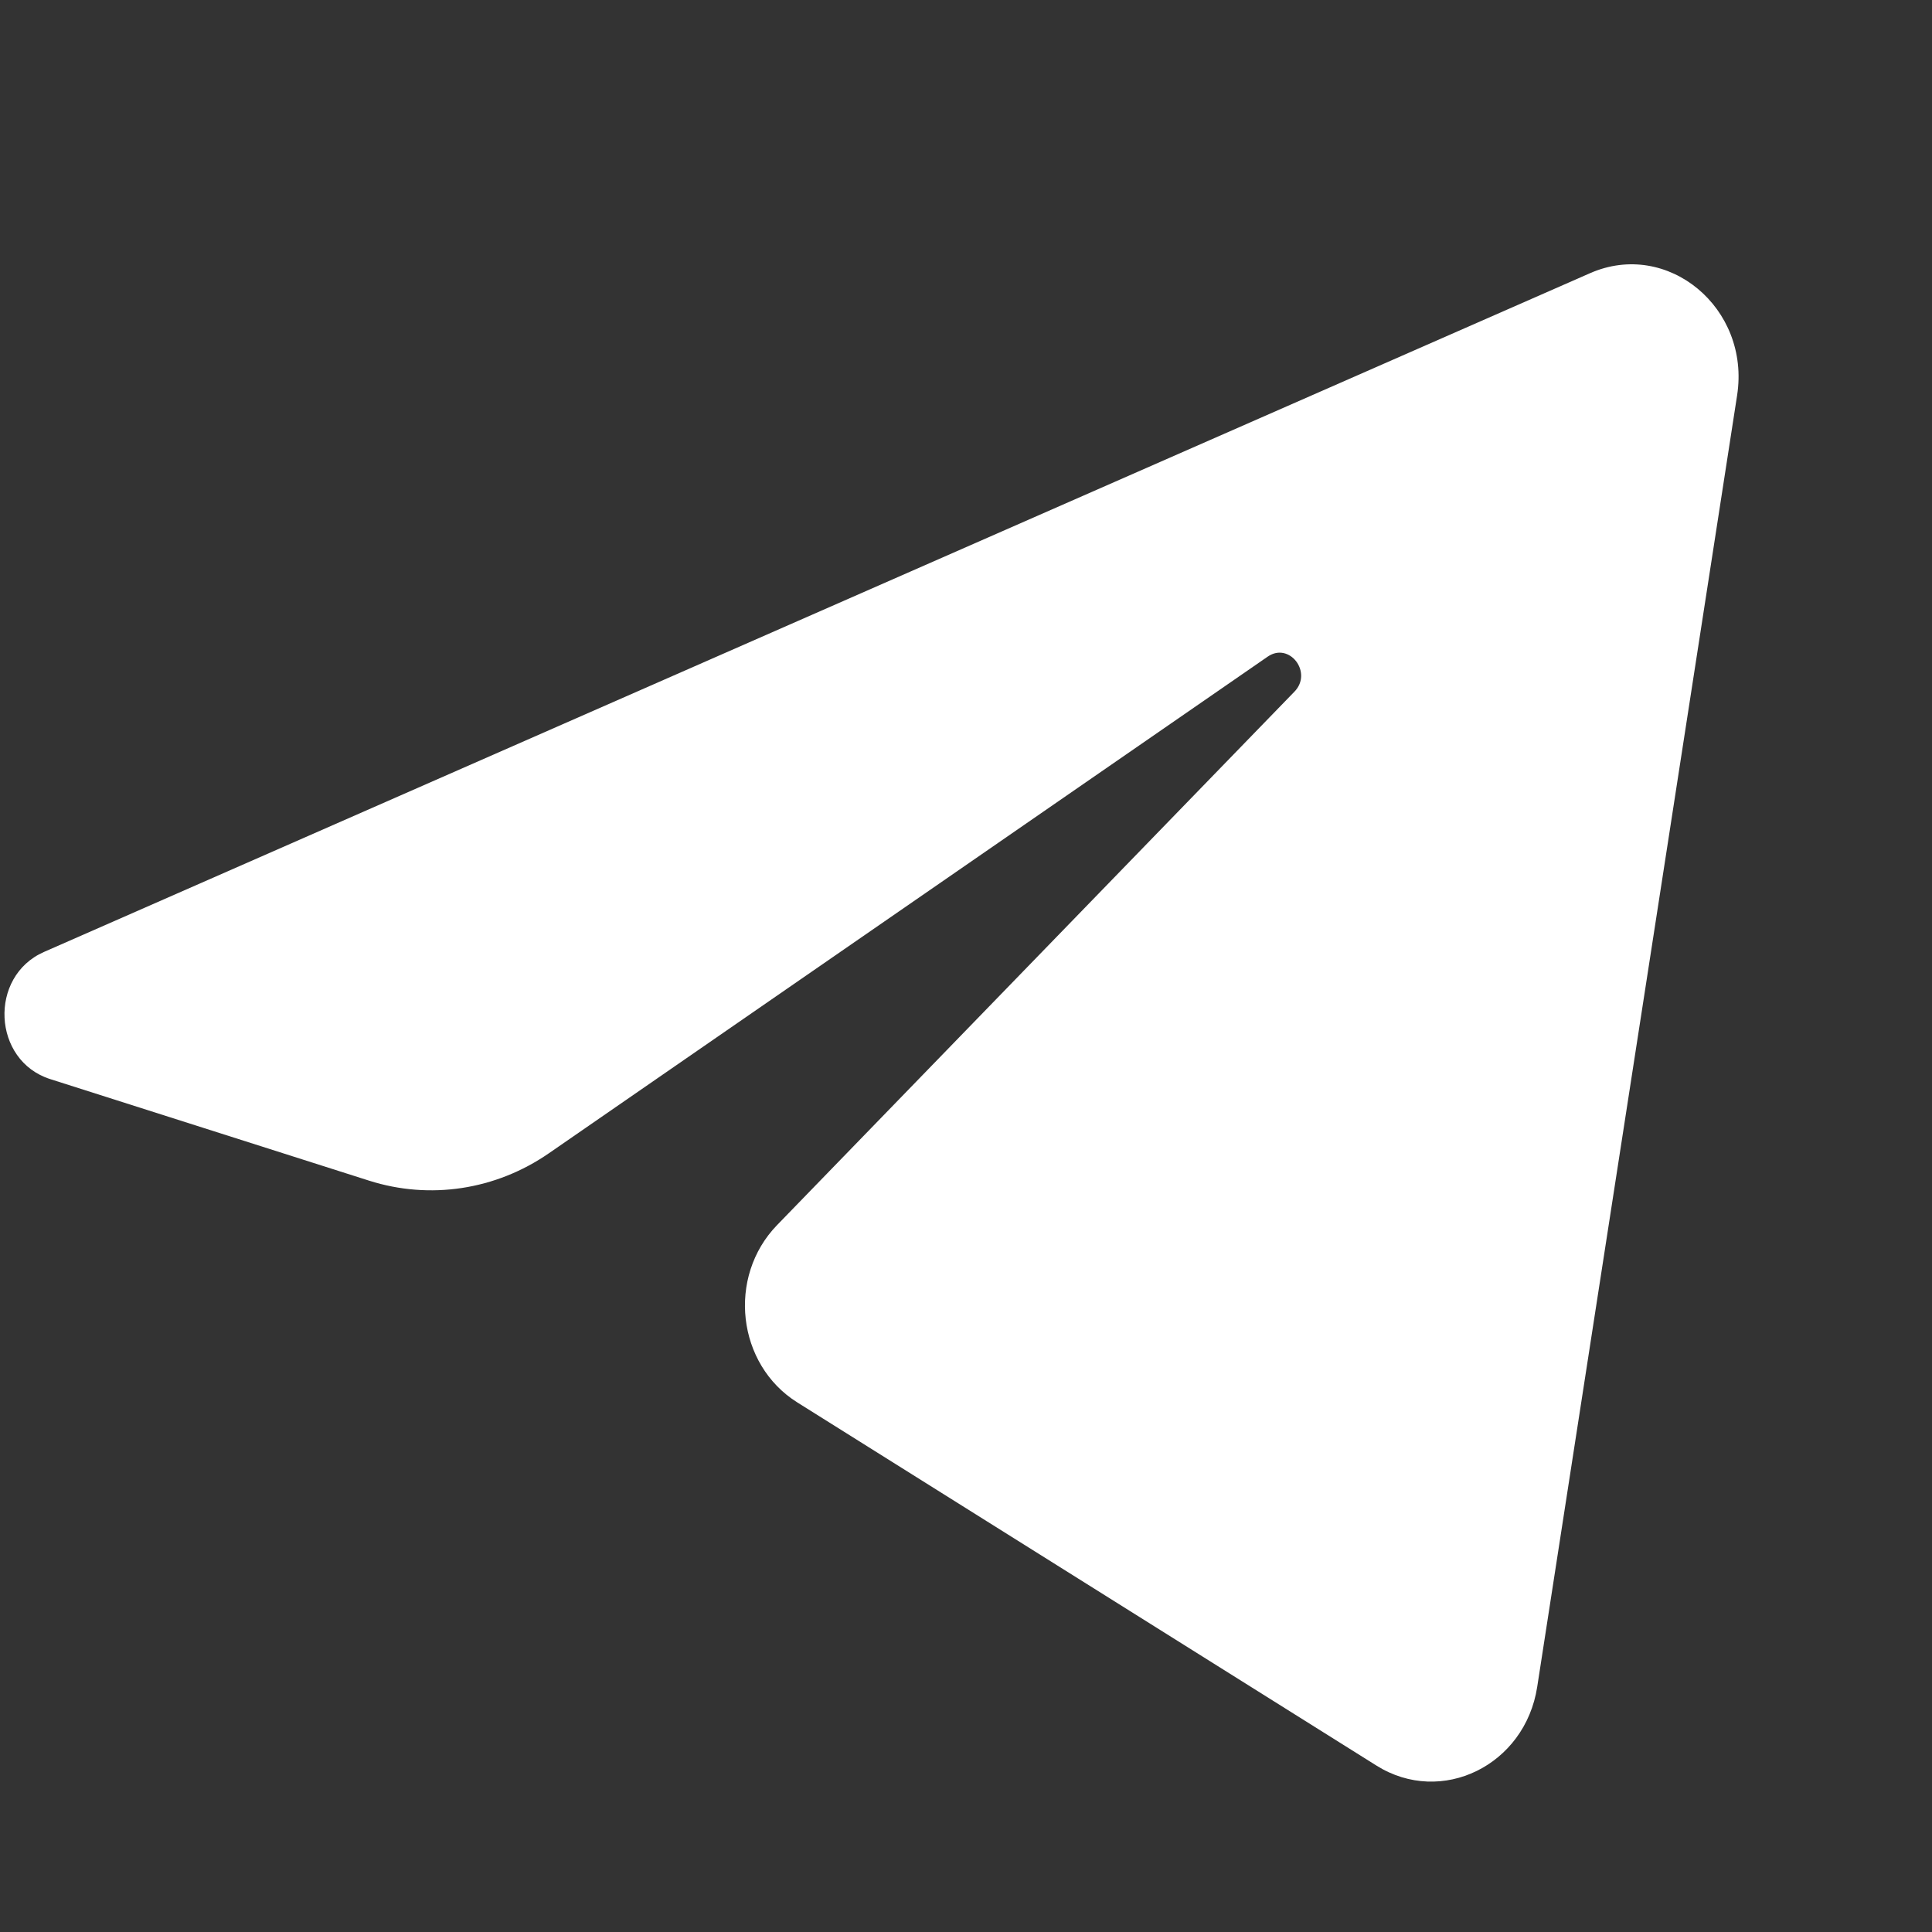 <?xml version="1.0" encoding="UTF-8" standalone="no"?>
<!-- Uploaded to: SVG Repo, www.svgrepo.com, Generator: SVG Repo Mixer Tools -->

<svg
   width="800px"
   height="800px"
   viewBox="0 0 32 32"
   fill="none"
   version="1.1"
   id="svg2"
   sodipodi:docname="telegram.svg"
   inkscape:version="1.4 (e7c3feb100, 2024-10-09)"
   xmlns:inkscape="http://www.inkscape.org/namespaces/inkscape"
   xmlns:sodipodi="http://sodipodi.sourceforge.net/DTD/sodipodi-0.dtd"
   xmlns="http://www.w3.org/2000/svg"
   xmlns:svg="http://www.w3.org/2000/svg">
  <rect x="0" y="0" width="32" height="32" fill="#333333" stroke="none"/>
  <sodipodi:namedview
     id="namedview2"
     pagecolor="#b2b2b2"
     bordercolor="#000000"
     borderopacity="0.25"
     inkscape:showpageshadow="2"
     inkscape:pageopacity="0.0"
     inkscape:pagecheckerboard="true"
     inkscape:deskcolor="#d1d1d1"
     inkscape:zoom="0.3155464"
     inkscape:cx="567.26998"
     inkscape:cy="-19.014636"
     inkscape:window-width="1291"
     inkscape:window-height="1395"
     inkscape:window-x="0"
     inkscape:window-y="0"
     inkscape:window-maximized="1"
     inkscape:current-layer="svg2" />
  <path
     d="M 28.772,6.548 C 28.996,5.102 27.621,3.96 26.336,4.525 L 0.729,15.767 c -0.922,0.405 -0.855,1.801 0.102,2.106 l 5.281,1.682 c 1.008,0.321 2.099,0.155 2.979,-0.453 L 20.997,10.876 c 0.359,-0.248 0.75,0.262 0.444,0.579 l -8.57,8.836 c -0.831,0.857 -0.666,2.31 0.334,2.937 L 22.799,29.244 c 1.076,0.675 2.461,-0.003 2.662,-1.304 z"
     fill="#ffffff"
     id="path1"
     style="stroke-width:1.795" />
  <defs
     id="defs2">
    <linearGradient
       id="paint0_linear_87_7225"
       x1="16"
       y1="2"
       x2="16"
       y2="30"
       gradientUnits="userSpaceOnUse"
       gradientTransform="translate(38.029,2.218)">
      <stop
         stop-color="#37BBFE"
         id="stop1" />
      <stop
         offset="1"
         stop-color="#007DBB"
         id="stop2" />
    </linearGradient>
  </defs>
</svg>
